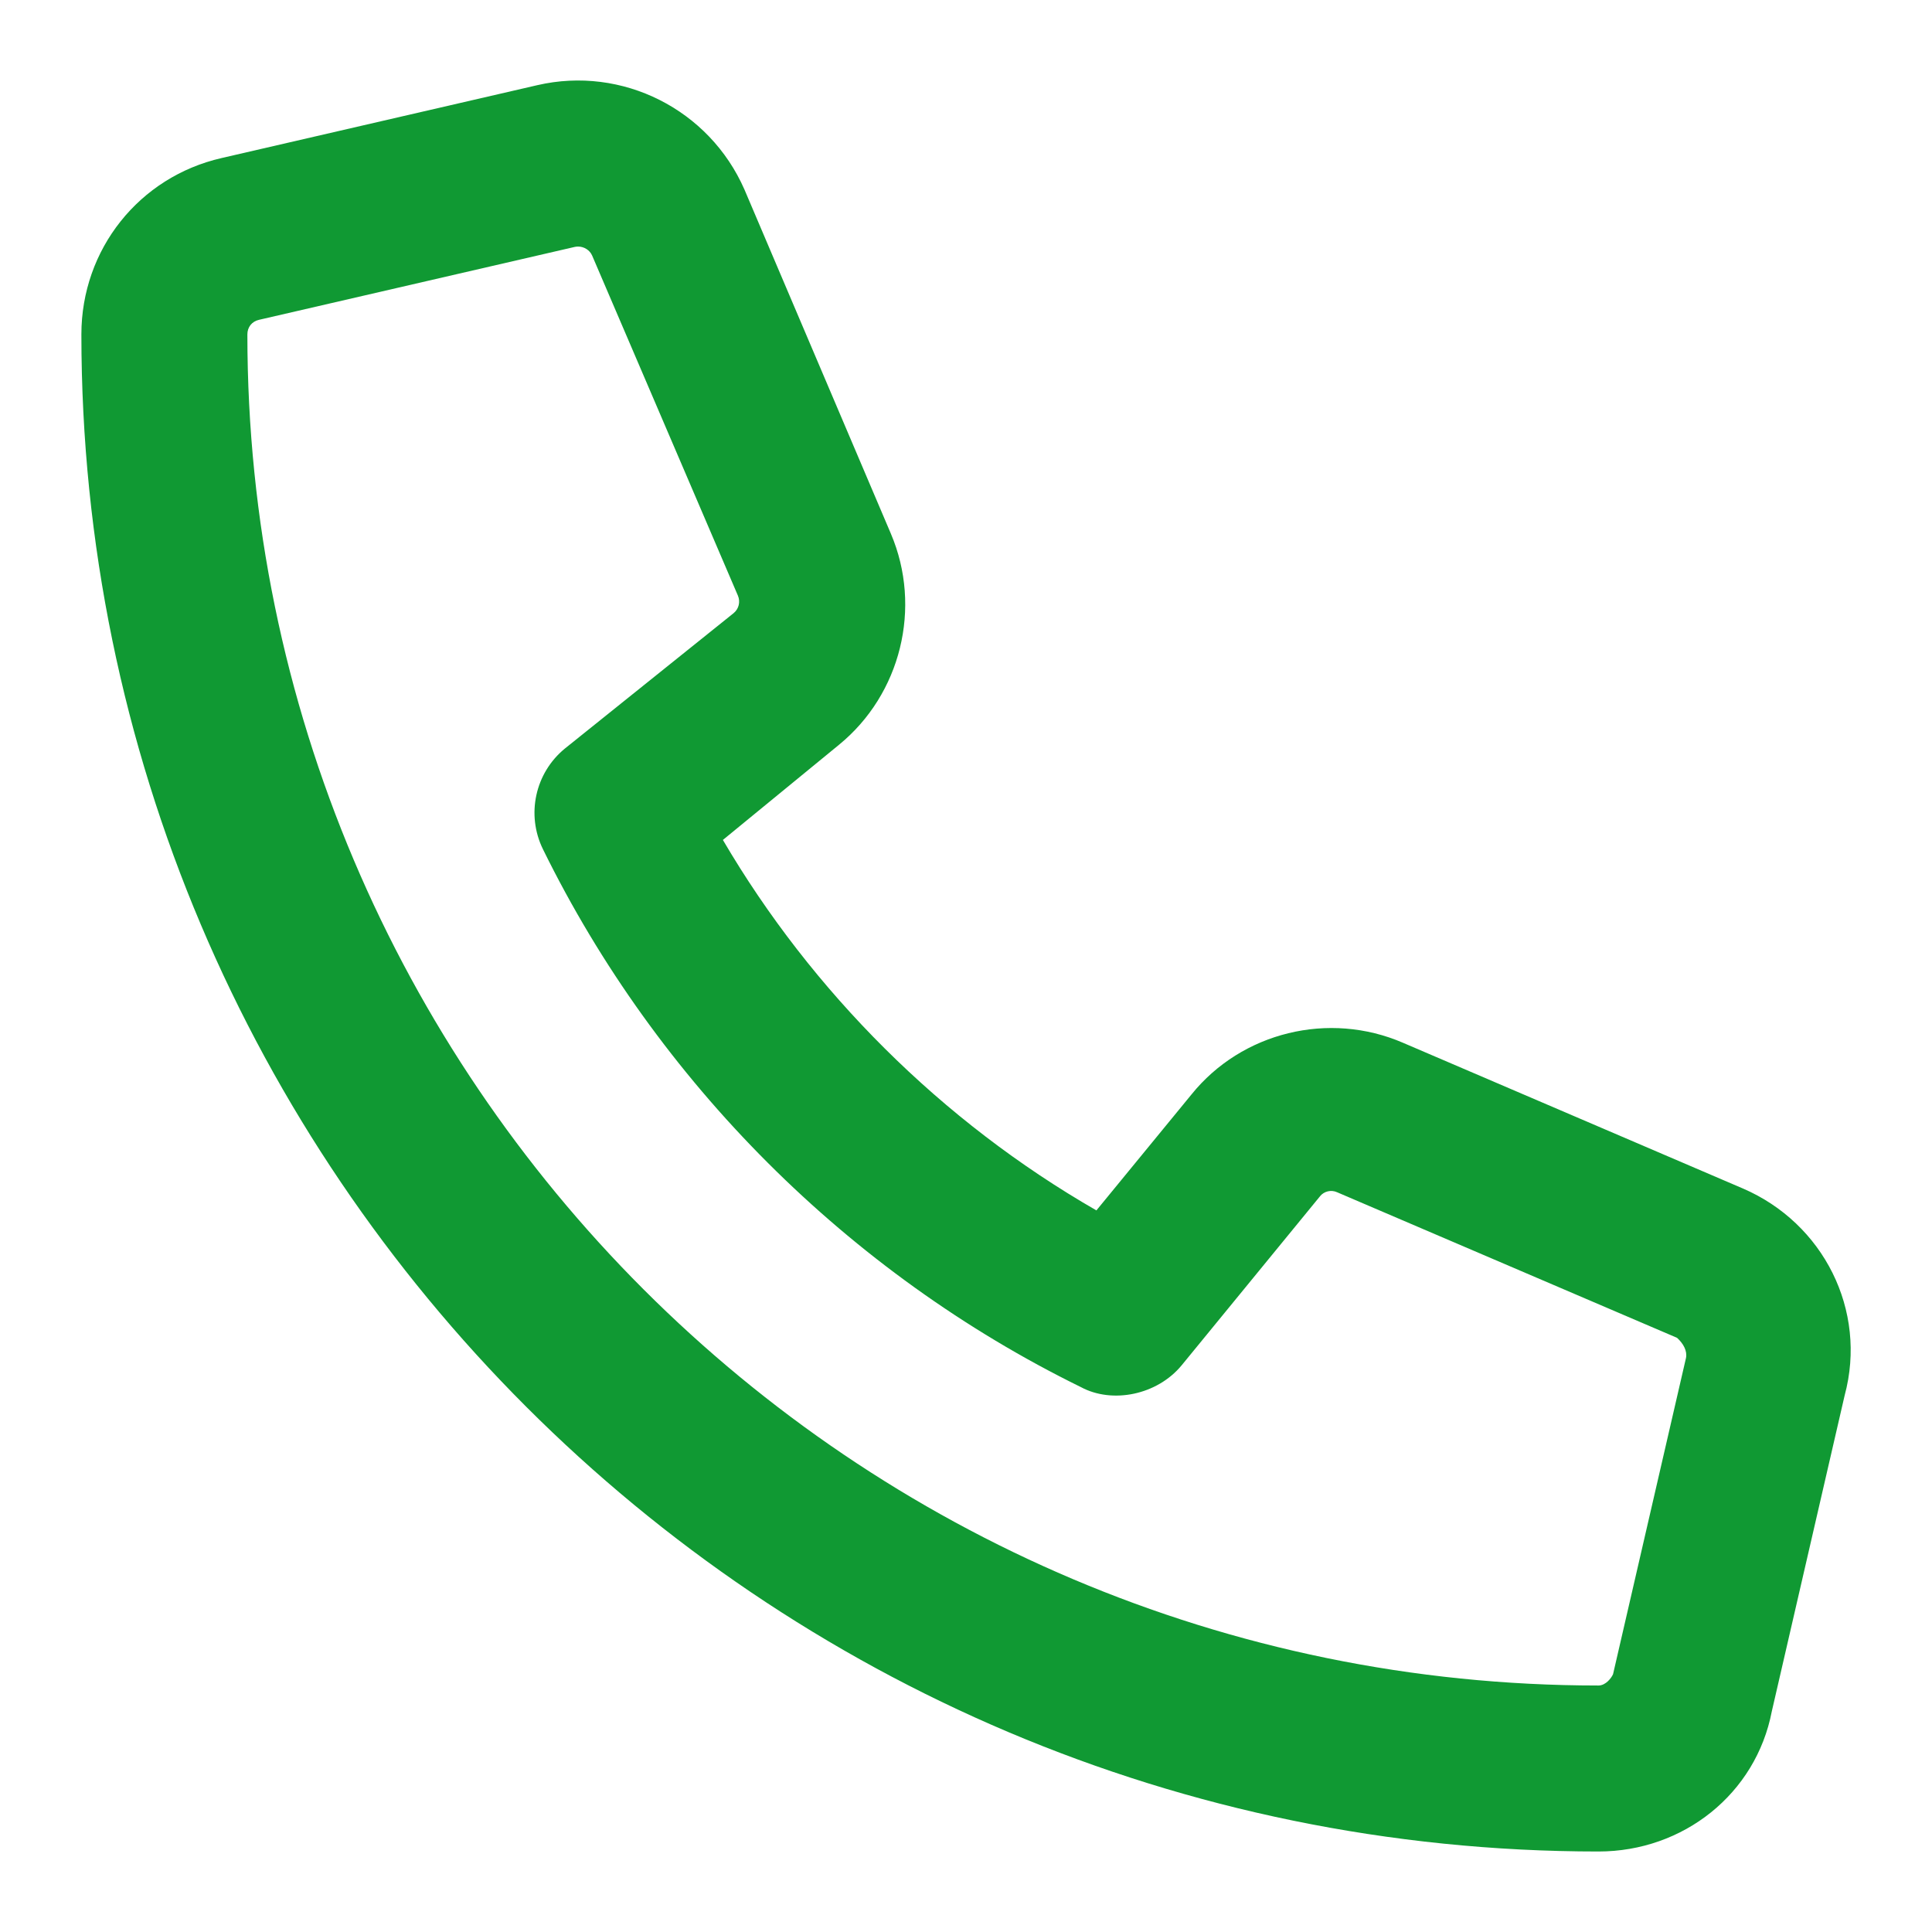 <svg width="24" height="24" viewBox="0 0 24 24" fill="none" xmlns="http://www.w3.org/2000/svg">
<path d="M21.649 14.763L17.429 12.954C16.509 12.556 15.425 12.821 14.8 13.597L13.62 15.036C11.696 13.93 10.085 12.318 8.98 10.434L10.421 9.253C11.191 8.625 11.457 7.547 11.067 6.63L9.248 2.355C8.811 1.358 7.729 0.814 6.675 1.058L2.754 1.963C1.728 2.197 1.011 3.098 1.011 4.154C1.011 14.548 9.463 23 19.857 23C20.912 23 21.813 22.283 22.01 21.259L22.915 17.334C23.2 16.276 22.65 15.193 21.649 14.763ZM20.944 16.869L20.038 20.797C20.018 20.844 19.947 20.938 19.857 20.938C10.601 20.938 3.073 13.409 3.073 4.154C3.073 4.064 3.129 3.993 3.217 3.973L7.141 3.067C7.155 3.064 7.169 3.063 7.182 3.063C7.257 3.063 7.327 3.108 7.356 3.175L9.167 7.4C9.199 7.476 9.178 7.564 9.113 7.617L7.018 9.298C6.647 9.601 6.534 10.12 6.745 10.55C8.164 13.438 10.538 15.813 13.427 17.231C13.818 17.442 14.376 17.329 14.68 16.959L16.399 14.859C16.447 14.799 16.536 14.776 16.611 14.811L20.833 16.619C20.914 16.693 20.961 16.783 20.944 16.869Z" fill="#109933"/>
</svg>
